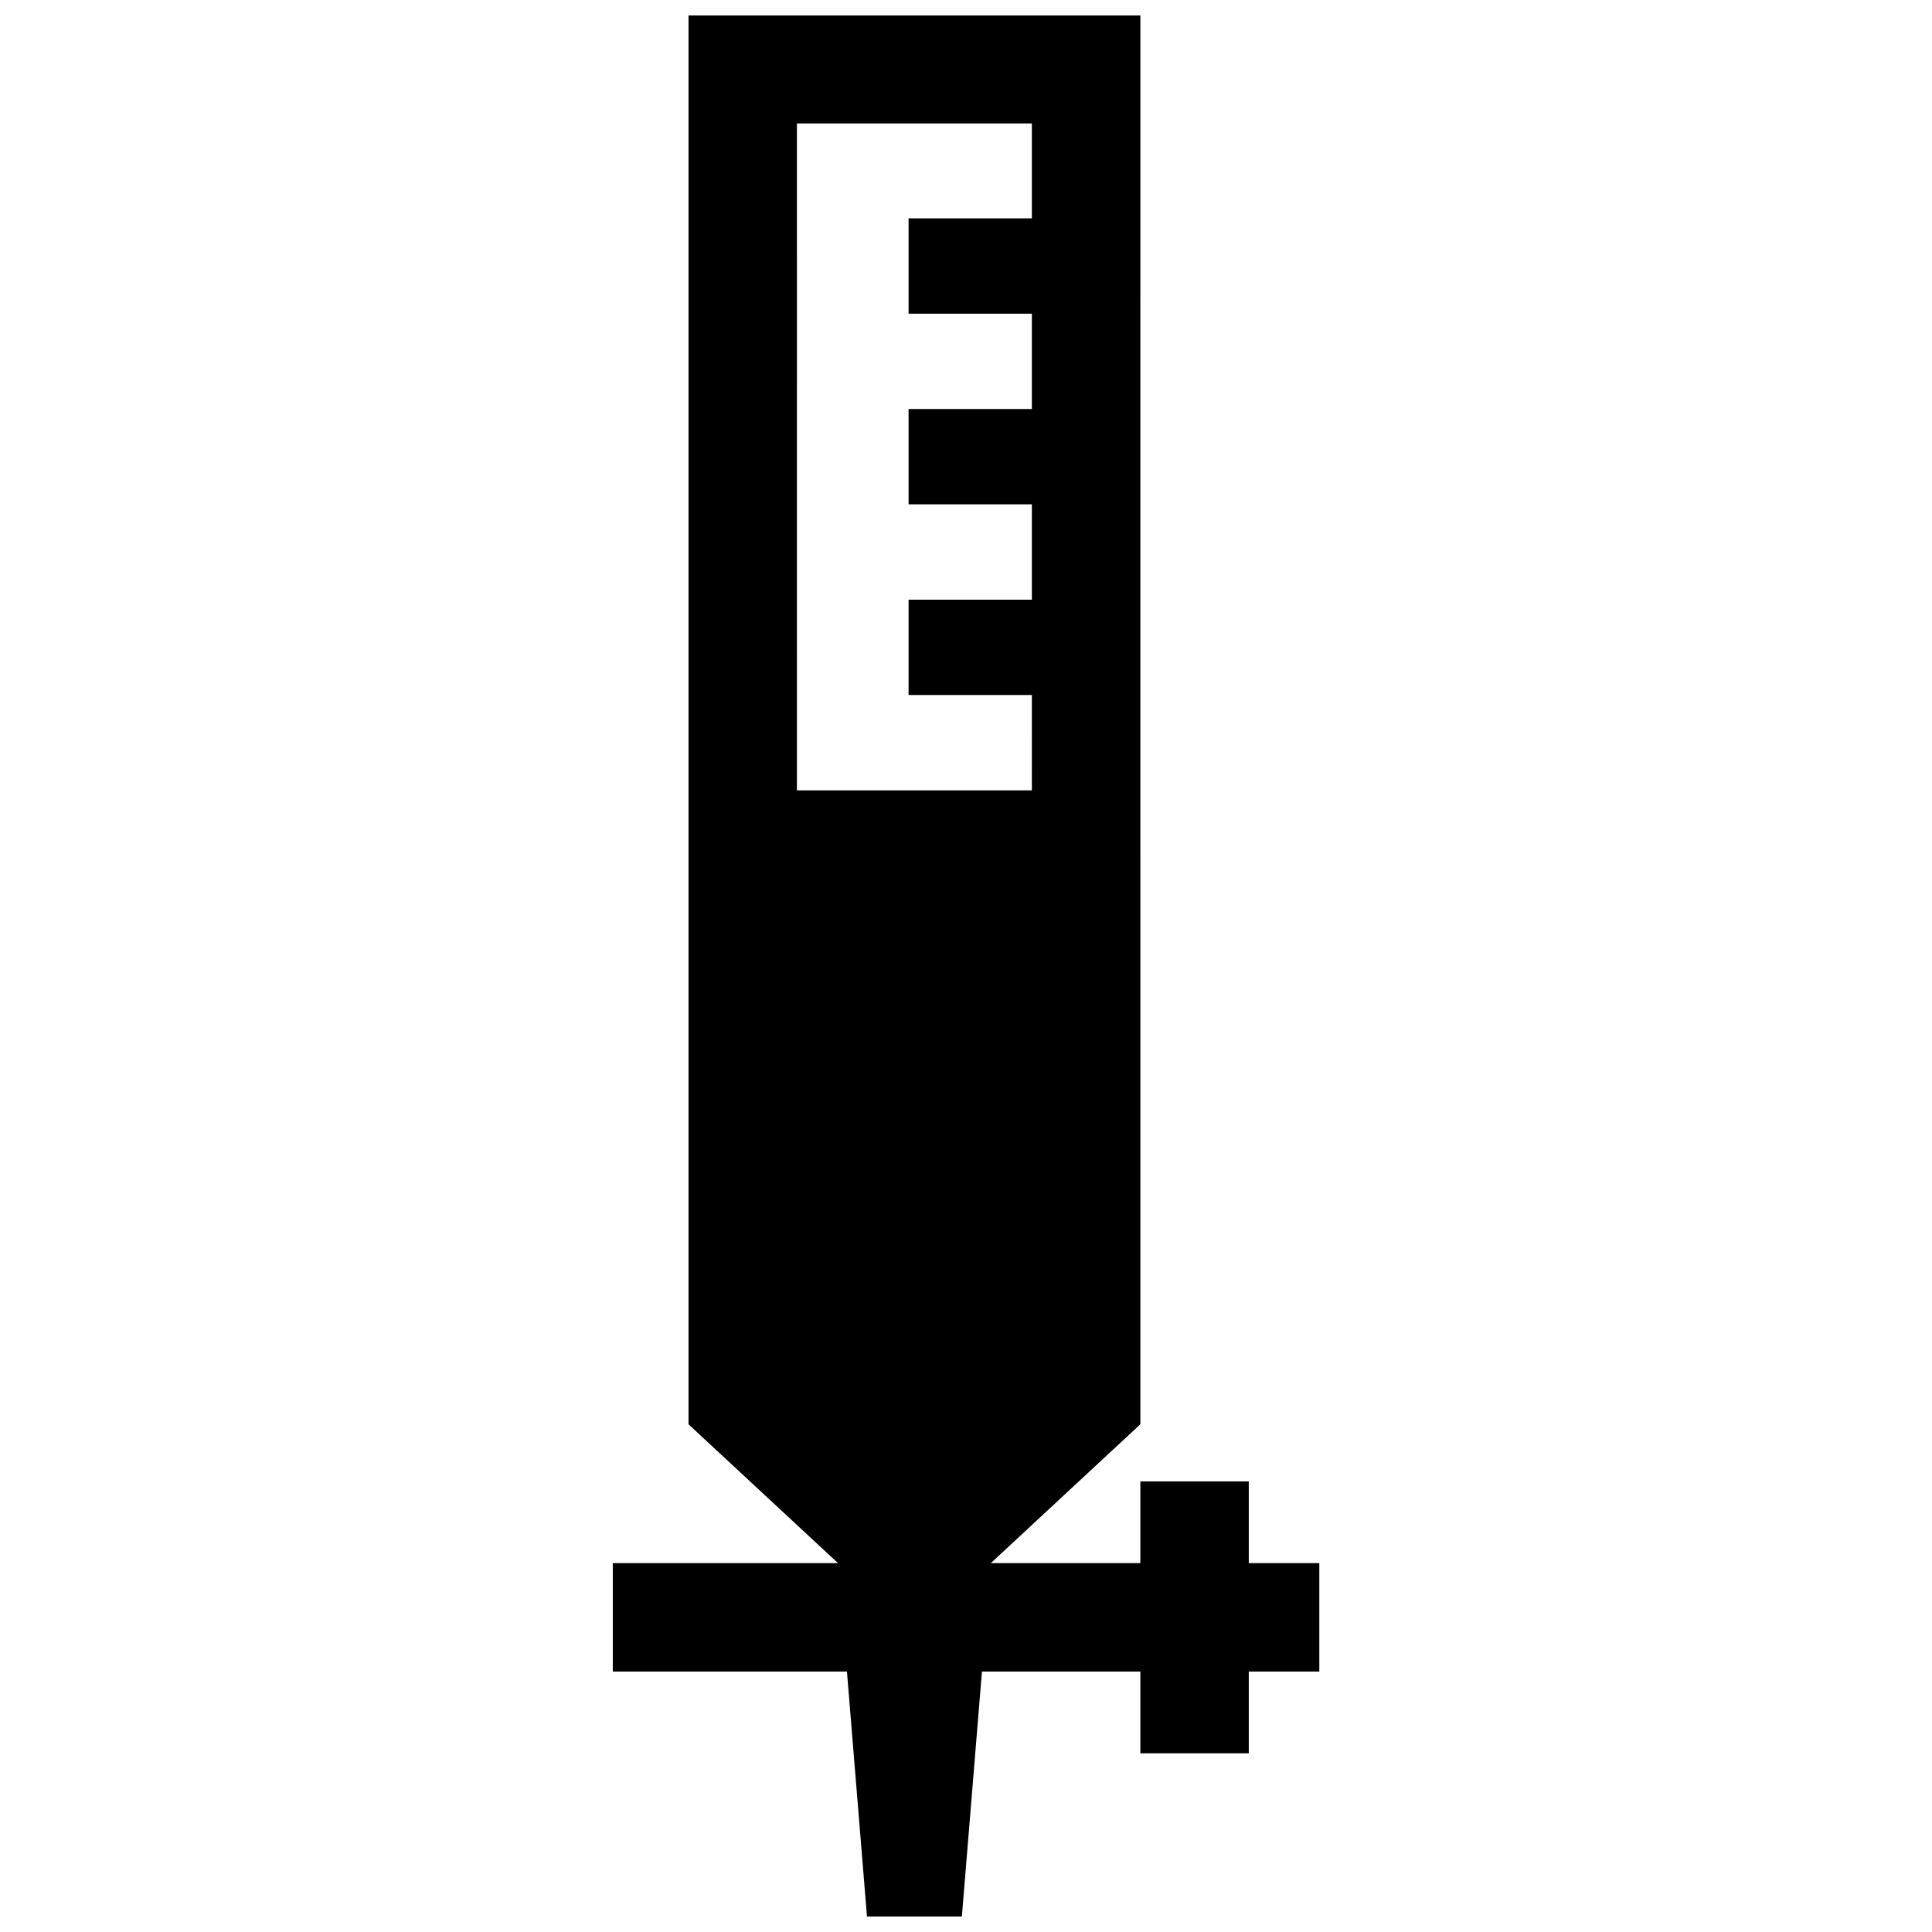 <?xml version="1.0" encoding="UTF-8"?>
<!-- Uploaded to: SVG Repo, www.svgrepo.com, Generator: SVG Repo Mixer Tools -->
<svg width="800px" height="800px" version="1.1" viewBox="144 144 512 512" xmlns="http://www.w3.org/2000/svg">
 <defs>
  <clipPath id="a">
   <path d="m306 148.09h188v503.81h-188z"/>
  </clipPath>
 </defs>
 <g clip-path="url(#a)">
  <path d="m446.19 148.09h-119.73v373.36l39.629 36.797h-59.691v28.738h62.051l5.309 64.91h25.148l5.32-64.91h41.977v21.664h28.738v-21.664h18.691v-28.738h-18.691v-21.664h-28.738v21.664h-39.629l39.629-36.797 0.004-373.36zm-28.738 205.37h-62.262l0.004-176.75h62.262v25.16h-32.676v25.262h32.676v25.262h-32.676v25.262h32.676v25.262h-32.676v25.262h32.676z" fill-rule="evenodd"/>
 </g>
</svg>